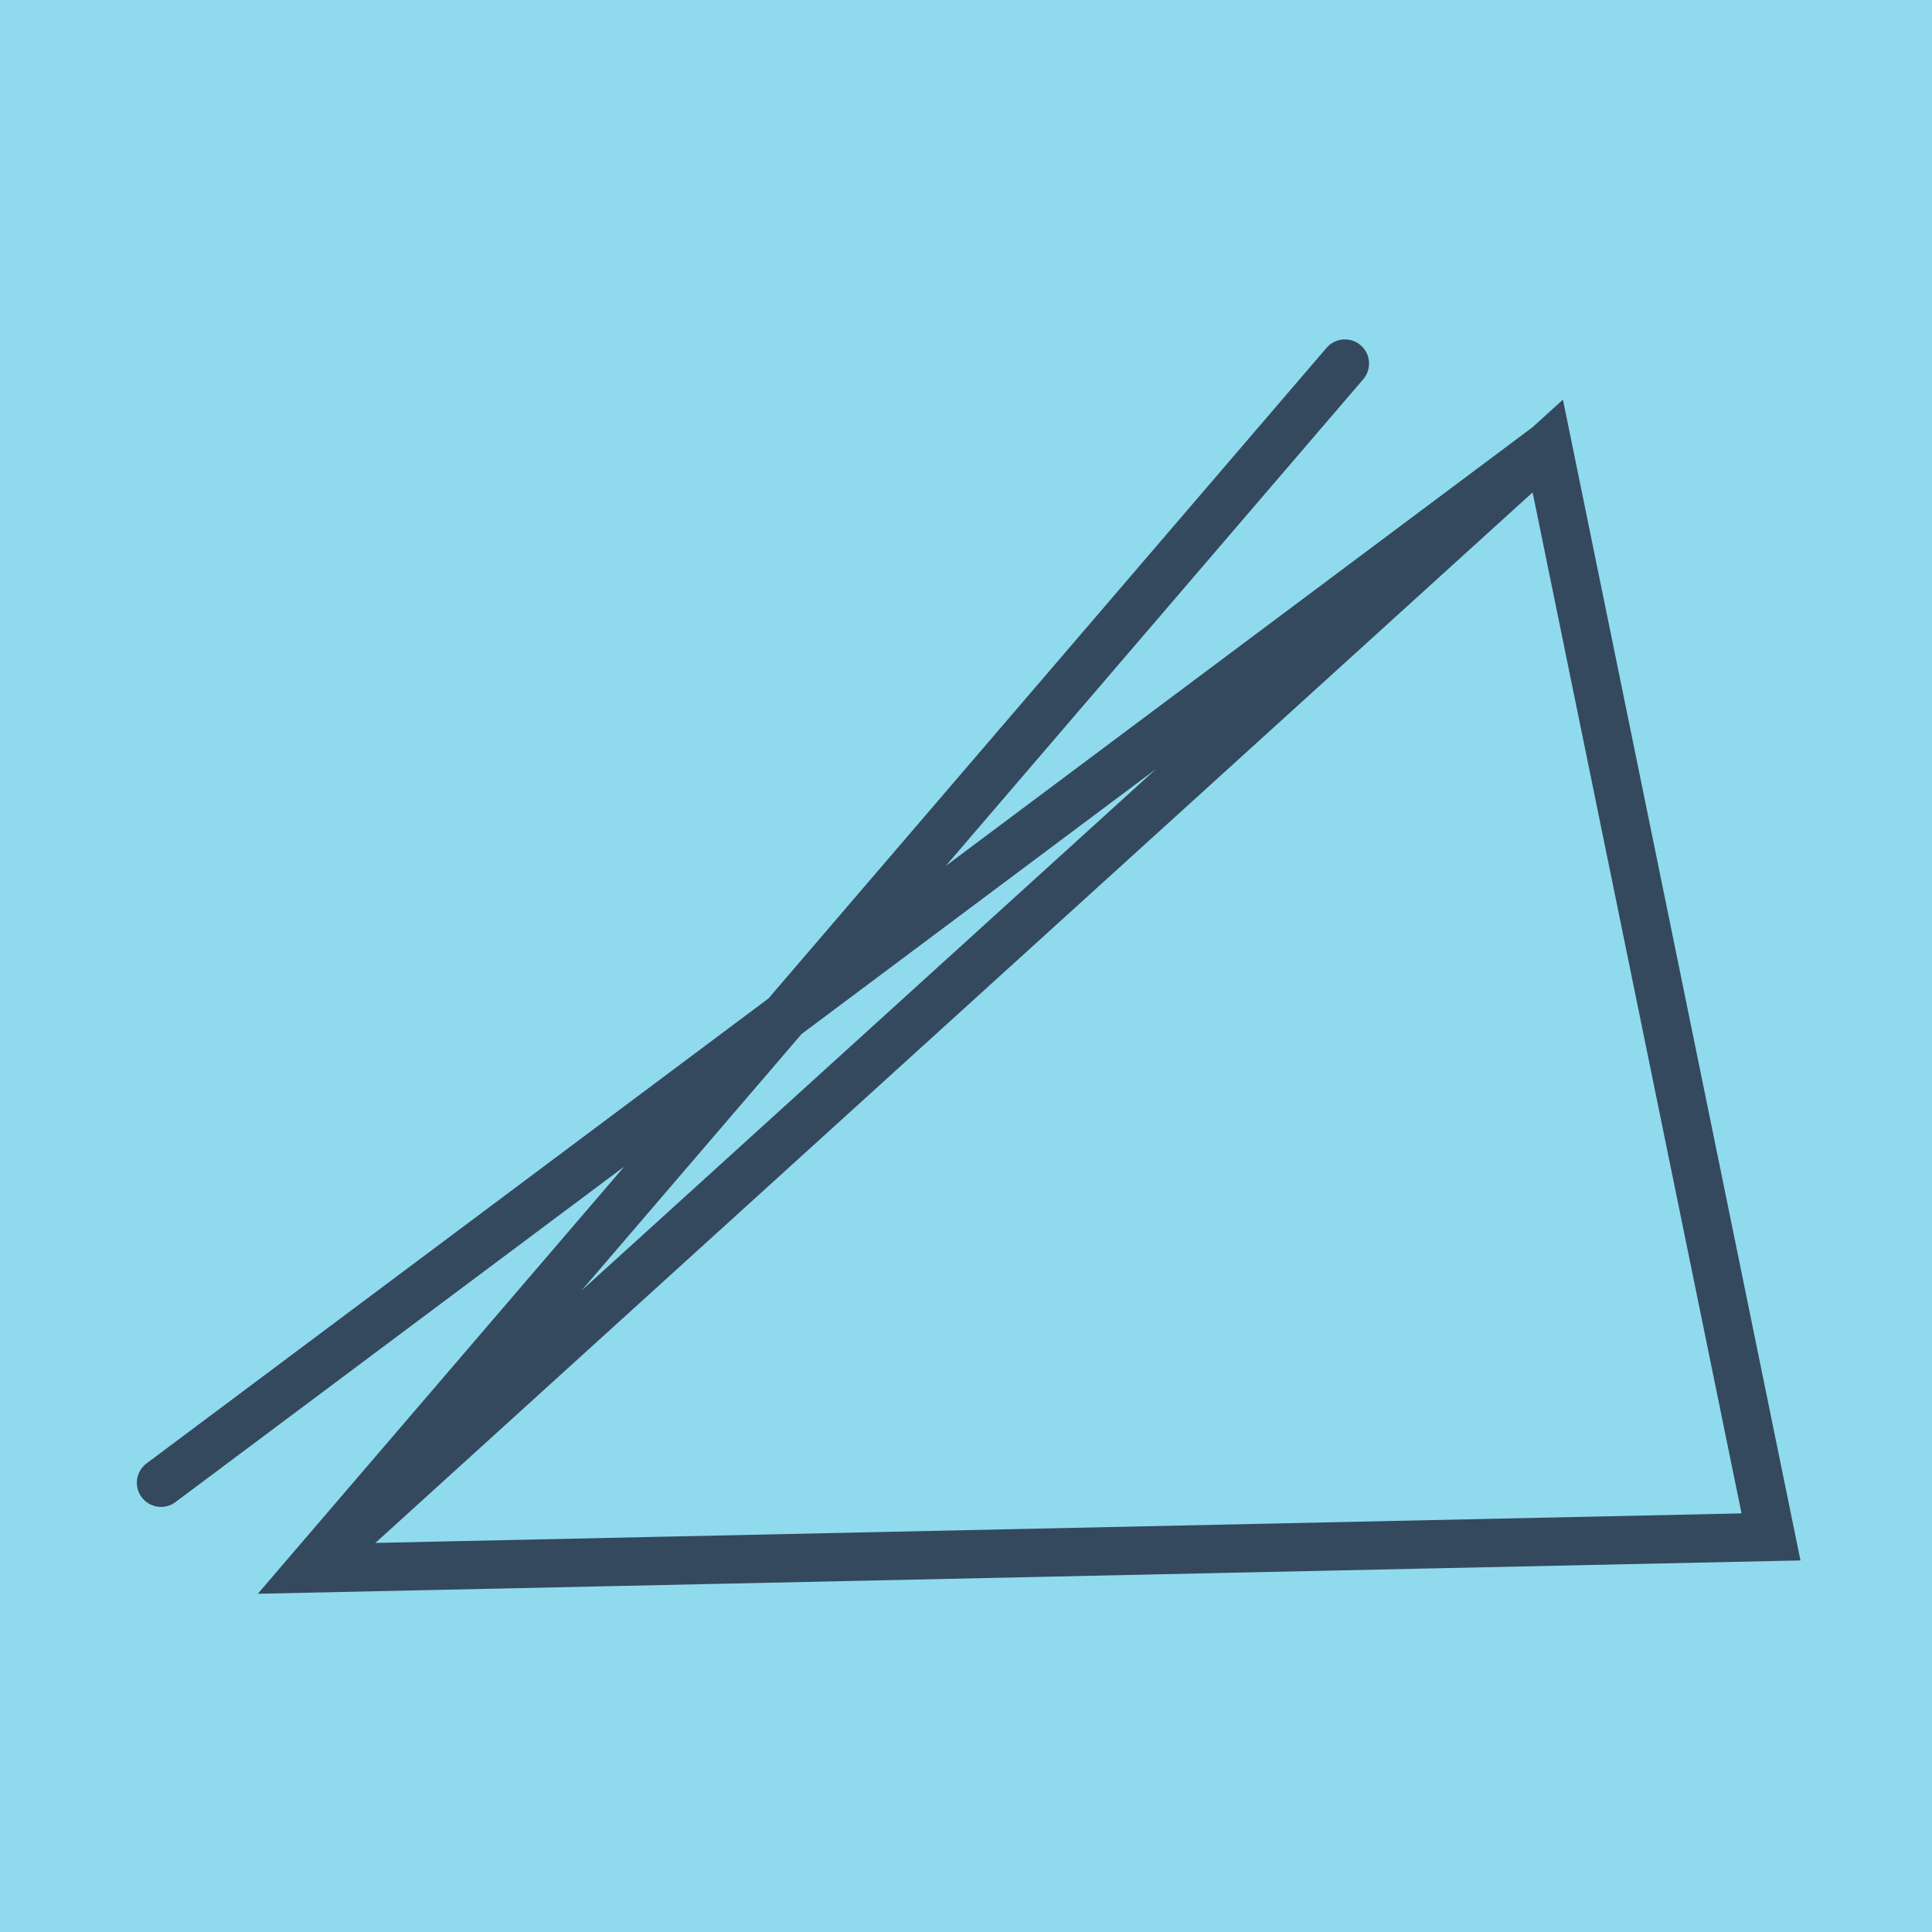<?xml version="1.0" encoding="utf-8"?>
<!DOCTYPE svg PUBLIC "-//W3C//DTD SVG 1.1//EN" "http://www.w3.org/Graphics/SVG/1.1/DTD/svg11.dtd">
<svg xmlns="http://www.w3.org/2000/svg" xmlns:xlink="http://www.w3.org/1999/xlink" viewBox="-10 -10 120 120" preserveAspectRatio="xMidYMid meet">
	<path style="fill:#90daee" d="M-10-10h120v120H-10z"/>
			<polyline stroke-linecap="round" points="73.534,12.58 9.337,87.42 100,85.46 86.135,17.702 9.337,87.42 86.135,17.702 0,82.097 " style="fill:none;stroke:#34495e;stroke-width: 3px"/>
	</svg>
